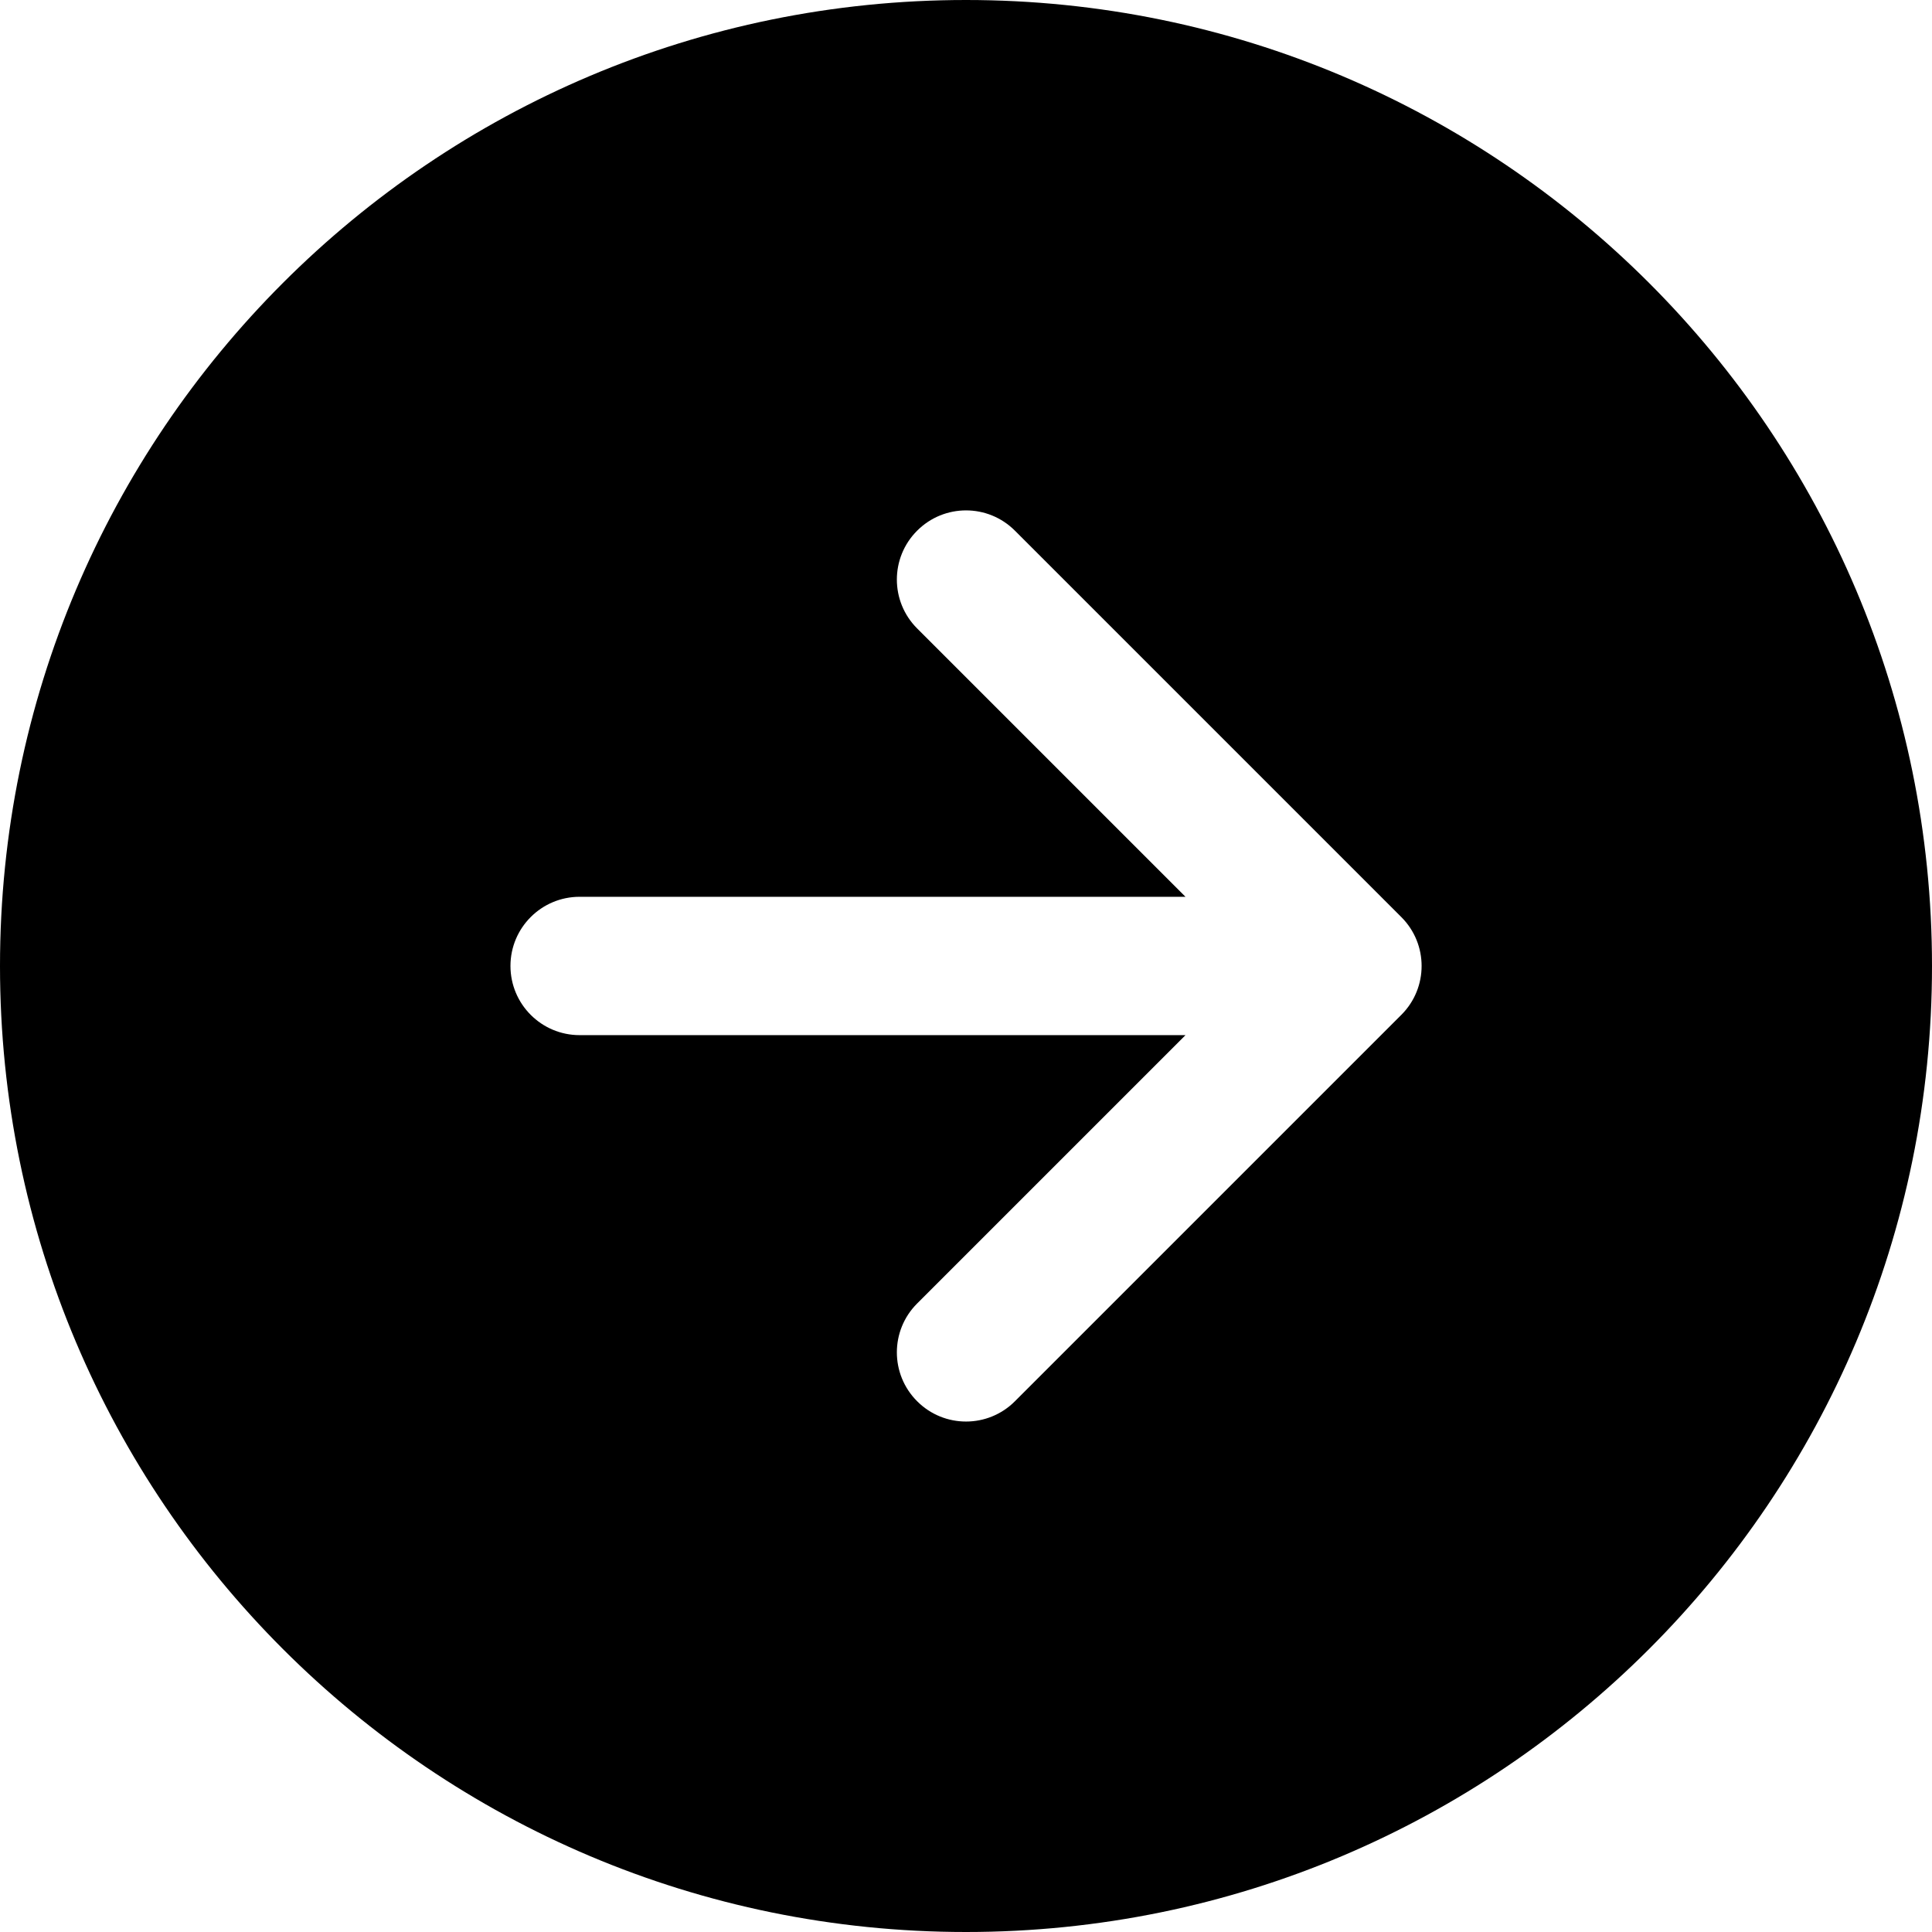 <svg width="28" height="28" viewBox="0 0 28 28" fill="none" xmlns="http://www.w3.org/2000/svg">
<path fill-rule="evenodd" clip-rule="evenodd" d="M28 14C28 21.732 21.732 28 14 28C6.268 28 0 21.732 0 14C0 6.268 6.268 0 14 0C21.732 0 28 6.268 28 14ZM14.709 7.691C14.318 7.299 13.683 7.299 13.292 7.691C12.9 8.082 12.9 8.717 13.292 9.108L17.181 12.997H8.4C7.847 12.997 7.398 13.446 7.398 13.999C7.398 14.553 7.847 15.002 8.4 15.002H17.181L13.292 18.891C12.9 19.282 12.9 19.917 13.292 20.308C13.683 20.7 14.318 20.7 14.709 20.308L20.309 14.708C20.701 14.317 20.701 13.682 20.309 13.291L14.709 7.691Z" fill="black"/>
</svg>
